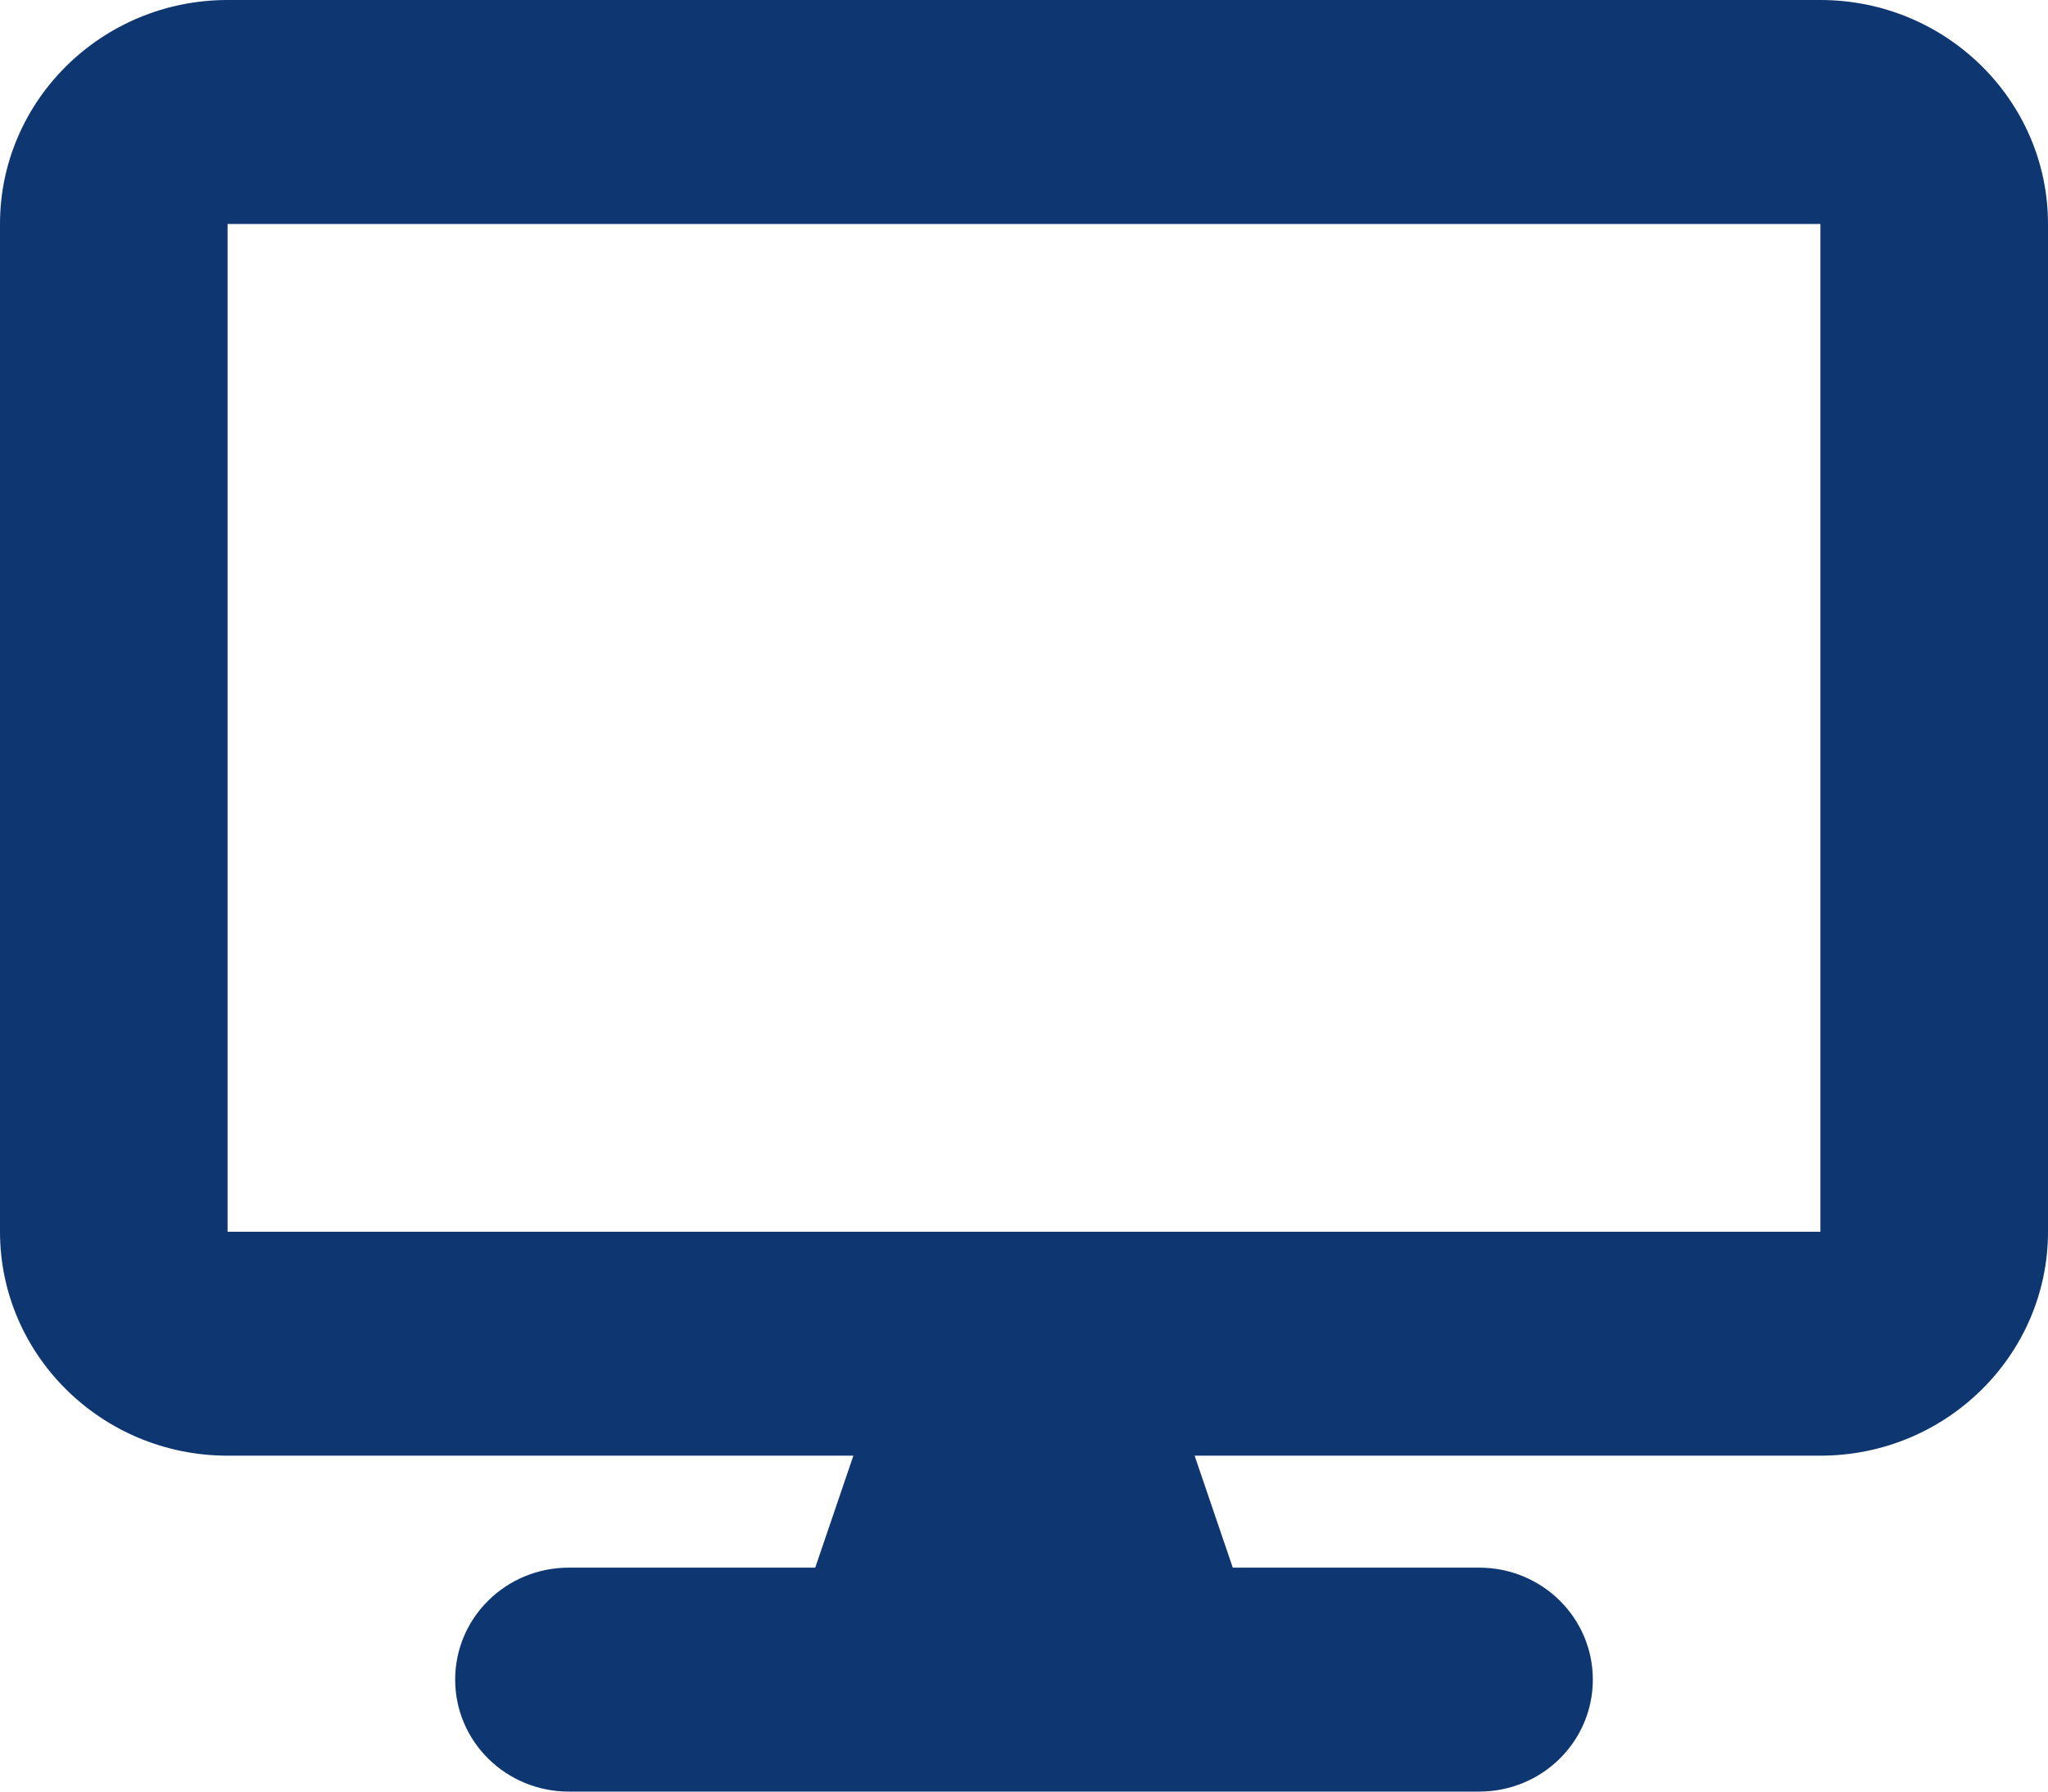 <svg width="16" height="14" viewBox="0 0 16 14" fill="none" xmlns="http://www.w3.org/2000/svg">
<g clip-path="url(#clip0_66_275)">
<path d="M14.222 0C15.203 0 16 0.785 16 1.75V9.625C16 10.59 15.203 11.375 14.222 11.375H9.333L9.631 12.25H11.556C12.047 12.25 12.444 12.641 12.444 13.125C12.444 13.609 12.047 14 11.556 14H4.444C3.953 14 3.556 13.609 3.556 13.125C3.556 12.641 3.953 12.25 4.444 12.25H6.369L6.667 11.375H1.778C0.797 11.375 0 10.59 0 9.625V1.75C0 0.785 0.797 0 1.778 0H14.222ZM1.778 1.75V9.625H14.222V1.75H1.778Z" fill="#0E3772"/>
</g>
<defs>
<clipPath id="clip0_66_275">
<rect width="16" height="14" fill="white" transform="matrix(-1 0 0 1 16 0)"/>
</clipPath>
</defs>
</svg>
